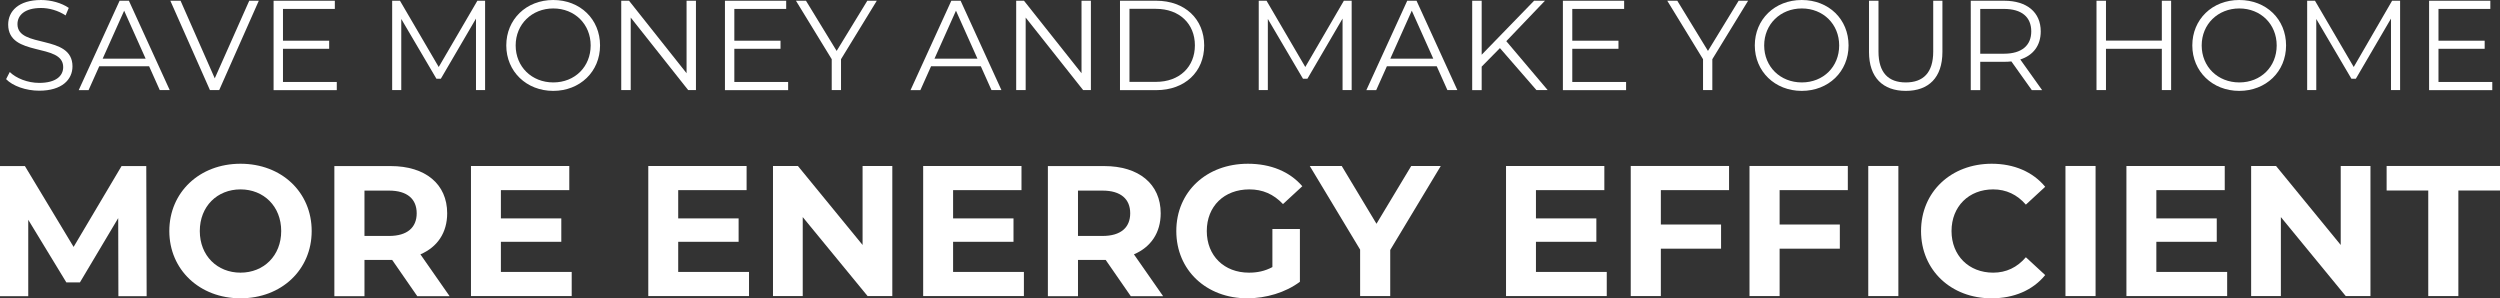<?xml version="1.0" encoding="UTF-8"?><svg id="Layer_1" xmlns="http://www.w3.org/2000/svg" viewBox="0 0 269.02 32.11"><rect x="0" y="0" width="269.02" height="32.11" fill="#333333" stroke="none"/><defs><style>.cls-1{fill:#fff;stroke-width:0px;}</style></defs><path class="cls-1" d="m12.74,31.87l-.02-8.4-4.12,6.92h-1.46l-4.1-6.74v8.22H0v-14h2.68l5.24,8.7,5.16-8.7h2.66l.04,14h-3.04Z"/><path class="cls-1" d="m18.22,24.86c0-4.16,3.24-7.24,7.66-7.24s7.66,3.06,7.66,7.24-3.26,7.24-7.66,7.24-7.66-3.08-7.66-7.24Zm12.04,0c0-2.66-1.88-4.48-4.38-4.48s-4.38,1.82-4.38,4.48,1.88,4.48,4.38,4.48,4.38-1.82,4.38-4.48Z"/><path class="cls-1" d="m44.9,31.87l-2.7-3.9h-2.98v3.9h-3.24v-14h6.06c3.74,0,6.08,1.94,6.08,5.08,0,2.1-1.06,3.64-2.88,4.42l3.14,4.5h-3.48Zm-3.04-11.36h-2.64v4.88h2.64c1.98,0,2.98-.92,2.98-2.44s-1-2.44-2.98-2.44Z"/><path class="cls-1" d="m61.52,29.26v2.6h-10.84v-14h10.58v2.6h-7.36v3.04h6.5v2.52h-6.5v3.24h7.62Z"/><path class="cls-1" d="m80.6,29.26v2.6h-10.84v-14h10.58v2.6h-7.36v3.04h6.5v2.52h-6.5v3.24h7.62Z"/><path class="cls-1" d="m96.02,17.86v14h-2.66l-6.98-8.5v8.5h-3.2v-14h2.68l6.96,8.5v-8.5h3.2Z"/><path class="cls-1" d="m110.18,29.26v2.6h-10.84v-14h10.58v2.6h-7.36v3.04h6.5v2.52h-6.5v3.24h7.62Z"/><path class="cls-1" d="m121.68,31.87l-2.7-3.9h-2.98v3.9h-3.24v-14h6.06c3.74,0,6.08,1.94,6.08,5.08,0,2.1-1.06,3.64-2.88,4.42l3.14,4.5h-3.48Zm-3.04-11.36h-2.64v4.88h2.64c1.98,0,2.98-.92,2.98-2.44s-1-2.44-2.98-2.44Z"/><path class="cls-1" d="m136.92,24.64h2.96v5.68c-1.54,1.16-3.66,1.78-5.66,1.78-4.4,0-7.64-3.02-7.64-7.24s3.24-7.24,7.7-7.24c2.46,0,4.5.84,5.86,2.42l-2.08,1.92c-1.02-1.08-2.2-1.58-3.62-1.58-2.72,0-4.58,1.82-4.58,4.48s1.86,4.48,4.54,4.48c.88,0,1.7-.16,2.52-.6v-4.1Z"/><path class="cls-1" d="m149.6,26.9v4.96h-3.24v-5l-5.42-9h3.44l3.74,6.22,3.74-6.22h3.18l-5.44,9.04Z"/><path class="cls-1" d="m172.9,29.26v2.6h-10.84v-14h10.58v2.6h-7.36v3.04h6.5v2.52h-6.5v3.24h7.62Z"/><path class="cls-1" d="m178.72,20.46v3.7h6.48v2.6h-6.48v5.1h-3.24v-14h10.58v2.6h-7.34Z"/><path class="cls-1" d="m191.5,20.46v3.7h6.48v2.6h-6.48v5.1h-3.24v-14h10.58v2.6h-7.34Z"/><path class="cls-1" d="m201.04,17.86h3.24v14h-3.24v-14Z"/><path class="cls-1" d="m206.72,24.86c0-4.22,3.24-7.24,7.6-7.24,2.42,0,4.44.88,5.76,2.48l-2.08,1.92c-.94-1.08-2.12-1.64-3.52-1.64-2.62,0-4.48,1.84-4.48,4.48s1.86,4.48,4.48,4.48c1.4,0,2.58-.56,3.52-1.66l2.08,1.92c-1.32,1.62-3.34,2.5-5.78,2.5-4.34,0-7.58-3.02-7.58-7.24Z"/><path class="cls-1" d="m222.26,17.86h3.24v14h-3.24v-14Z"/><path class="cls-1" d="m239.66,29.26v2.6h-10.84v-14h10.58v2.6h-7.36v3.04h6.5v2.52h-6.5v3.24h7.62Z"/><path class="cls-1" d="m255.08,17.86v14h-2.66l-6.98-8.5v8.5h-3.2v-14h2.68l6.96,8.5v-8.5h3.2Z"/><path class="cls-1" d="m261.3,20.5h-4.48v-2.64h12.2v2.64h-4.48v11.36h-3.24v-11.36Z"/><path class="cls-1" d="m.65,8.53l.4-.78c.69.67,1.91,1.17,3.17,1.17,1.8,0,2.58-.75,2.58-1.7C6.8,4.57.88,6.19.88,2.64.88,1.22,1.98,0,4.42,0c1.08,0,2.21.32,2.98.85l-.34.81c-.82-.54-1.79-.8-2.64-.8-1.76,0-2.54.78-2.54,1.74,0,2.64,5.92,1.04,5.92,4.54,0,1.42-1.13,2.62-3.58,2.62-1.44,0-2.86-.51-3.57-1.25Z"/><path class="cls-1" d="m16.04,7.13h-5.36l-1.15,2.57h-1.06L12.87.08h1l4.39,9.61h-1.07l-1.15-2.57Zm-.37-.82l-2.31-5.16-2.31,5.16h4.61Z"/><path class="cls-1" d="m27.85.08l-4.26,9.61h-1L18.33.08h1.1l3.68,8.35L26.82.08h1.03Z"/><path class="cls-1" d="m36.24,8.82v.88h-6.8V.08h6.59v.88h-5.58v3.42h4.97v.87h-4.97v3.57h5.78Z"/><path class="cls-1" d="m52.2.08v9.61h-.98V2l-3.78,6.47h-.48l-3.78-6.43v7.65h-.98V.08h.84l4.17,7.13L51.37.08h.84Z"/><path class="cls-1" d="m54.48,4.89c0-2.8,2.14-4.89,5.05-4.89s5.04,2.07,5.04,4.89-2.16,4.89-5.04,4.89-5.05-2.09-5.05-4.89Zm9.08,0c0-2.29-1.72-3.98-4.02-3.98s-4.05,1.69-4.05,3.98,1.73,3.98,4.05,3.98,4.02-1.69,4.02-3.98Z"/><path class="cls-1" d="m74.89.08v9.61h-.84l-6.18-7.8v7.8h-1.02V.08h.84l6.19,7.8V.08h1Z"/><path class="cls-1" d="m84.81,8.82v.88h-6.8V.08h6.59v.88h-5.58v3.42h4.97v.87h-4.97v3.57h5.78Z"/><path class="cls-1" d="m90.5,6.37v3.32h-1v-3.32L85.65.08h1.08l3.3,5.4L93.33.08h1.02l-3.85,6.29Z"/><path class="cls-1" d="m105.55,7.13h-5.36l-1.15,2.57h-1.06L102.37.08h1l4.39,9.61h-1.07l-1.15-2.57Zm-.37-.82l-2.31-5.16-2.31,5.16h4.61Z"/><path class="cls-1" d="m117.39.08v9.61h-.84l-6.18-7.8v7.8h-1.02V.08h.84l6.19,7.8V.08h1Z"/><path class="cls-1" d="m120.52.08h3.91c3.08,0,5.15,1.98,5.15,4.81s-2.07,4.81-5.15,4.81h-3.91V.08Zm3.86,8.73c2.55,0,4.2-1.62,4.2-3.93s-1.65-3.93-4.2-3.93h-2.84v7.86h2.84Z"/><path class="cls-1" d="m145.45.08v9.61h-.98V2l-3.78,6.47h-.48l-3.78-6.43v7.65h-.98V.08h.84l4.17,7.13L144.61.08h.84Z"/><path class="cls-1" d="m154.6,7.13h-5.36l-1.15,2.57h-1.06L151.43.08h1l4.39,9.61h-1.07l-1.15-2.57Zm-.37-.82l-2.31-5.16-2.31,5.16h4.61Z"/><path class="cls-1" d="m161.4,5.18l-1.96,1.99v2.53h-1.02V.08h1.02v5.81L165.08.08h1.17l-4.16,4.35,4.45,5.26h-1.21l-3.93-4.52Z"/><path class="cls-1" d="m174.98,8.82v.88h-6.8V.08h6.59v.88h-5.58v3.42h4.97v.87h-4.97v3.57h5.78Z"/><path class="cls-1" d="m184.26,6.37v3.32h-1v-3.32l-3.85-6.29h1.08l3.3,5.4,3.3-5.4h1.02l-3.85,6.29Z"/><path class="cls-1" d="m188.83,4.89c0-2.8,2.14-4.89,5.05-4.89s5.04,2.07,5.04,4.89-2.16,4.89-5.04,4.89-5.05-2.09-5.05-4.89Zm9.08,0c0-2.29-1.72-3.98-4.02-3.98s-4.05,1.69-4.05,3.98,1.73,3.98,4.05,3.98,4.02-1.69,4.02-3.98Z"/><path class="cls-1" d="m201.12,5.59V.08h1.02v5.47c0,2.28,1.07,3.32,2.94,3.32s2.95-1.04,2.95-3.32V.08h.99v5.51c0,2.76-1.48,4.19-3.94,4.19s-3.96-1.43-3.96-4.19Z"/><path class="cls-1" d="m218.64,9.7l-2.2-3.09c-.25.03-.49.04-.77.04h-2.58v3.05h-1.02V.08h3.6c2.44,0,3.93,1.24,3.93,3.3,0,1.51-.8,2.57-2.2,3.02l2.35,3.3h-1.11Zm-.06-6.32c0-1.54-1.02-2.42-2.94-2.42h-2.55v4.82h2.55c1.92,0,2.94-.89,2.94-2.4Z"/><path class="cls-1" d="m233.63.08v9.61h-1v-4.44h-6.01v4.44h-1.02V.08h1.02v4.29h6.01V.08h1Z"/><path class="cls-1" d="m235.91,4.89c0-2.8,2.14-4.89,5.05-4.89s5.04,2.07,5.04,4.89-2.16,4.89-5.04,4.89-5.05-2.09-5.05-4.89Zm9.08,0c0-2.29-1.72-3.98-4.02-3.98s-4.05,1.69-4.05,3.98,1.73,3.98,4.05,3.98,4.02-1.69,4.02-3.98Z"/><path class="cls-1" d="m258.27.08v9.61h-.98V2l-3.78,6.47h-.48l-3.78-6.43v7.65h-.98V.08h.84l4.17,7.13,4.13-7.13h.84Z"/><path class="cls-1" d="m268.19,8.82v.88h-6.8V.08h6.59v.88h-5.58v3.42h4.97v.87h-4.97v3.57h5.78Z"/></svg>